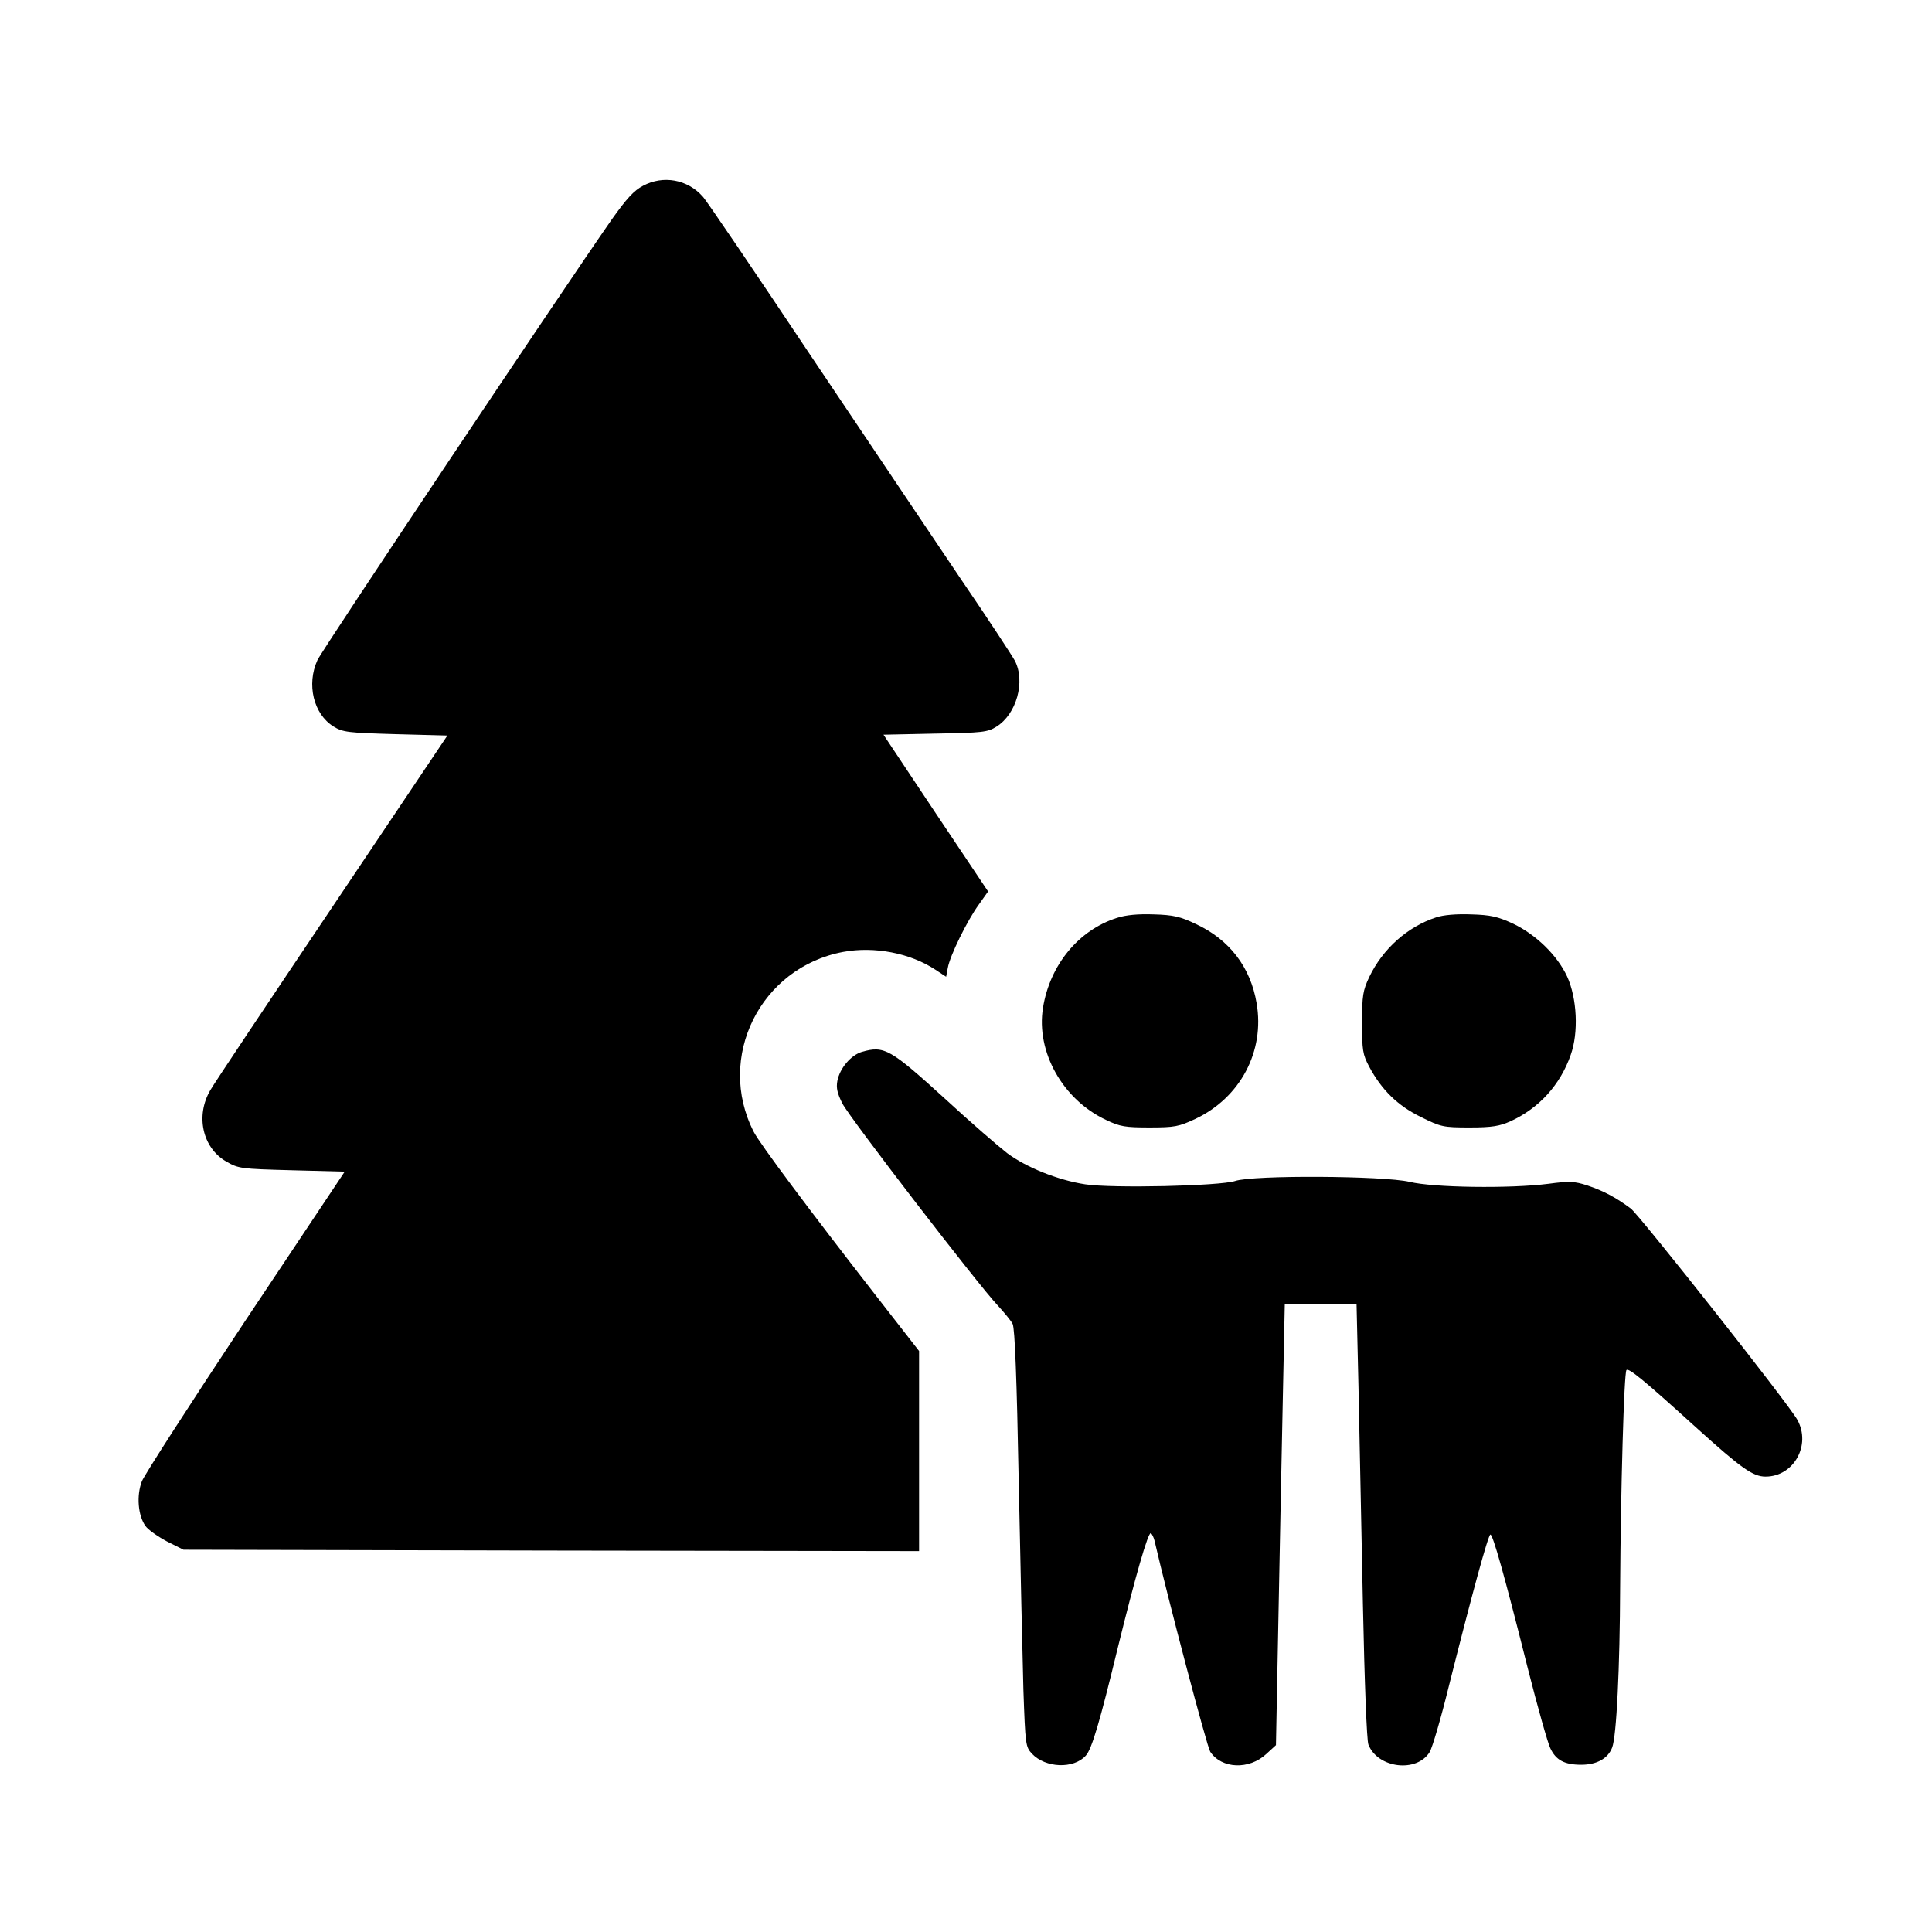 <?xml version="1.0" standalone="no"?>
<!DOCTYPE svg PUBLIC "-//W3C//DTD SVG 20010904//EN"
 "http://www.w3.org/TR/2001/REC-SVG-20010904/DTD/svg10.dtd">
<svg version="1.0" xmlns="http://www.w3.org/2000/svg"
 width="700pt" height="700pt" viewBox="0 0 700 700"
 preserveAspectRatio="xMidYMid meet">
<g transform="translate(0,700) scale(0.1,-0.1)"
fill="#000000" stroke="none">
<path d="M2330 6327 c-33 -17 -60 -47 -112 -120 -178 -255 -1050 -1560 -1068
-1599 -40 -88 -14 -195 58 -240 34 -21 51 -23 225 -28 l188 -5 -416 -620
c-229 -341 -429 -640 -443 -665 -54 -92 -29 -208 57 -258 45 -26 52 -27 238
-32 l192 -5 -360 -540 c-197 -297 -366 -559 -375 -582 -20 -52 -14 -124 13
-162 10 -14 46 -39 78 -56 l60 -30 1333 -3 1332 -2 0 362 0 363 -148 190
c-250 321 -429 561 -451 604 -138 270 24 596 324 652 113 21 243 -4 335 -65
l38 -25 6 32 c8 45 70 171 112 229 l34 48 -190 284 -189 284 187 4 c172 3 190
5 222 25 73 45 106 164 67 239 -9 17 -96 150 -195 295 -98 145 -344 512 -547
814 -202 303 -377 561 -389 573 -55 62 -143 78 -216 39z"/>
<path d="M4046 3674 c-138 -44 -242 -170 -267 -325 -26 -160 72 -334 229 -407
50 -24 69 -27 157 -27 91 0 106 3 166 31 163 77 252 245 222 419 -22 131 -99
231 -220 287 -56 27 -82 33 -153 35 -56 2 -101 -2 -134 -13z"/>
<path d="M5203 3676 c-104 -34 -193 -114 -242 -216 -23 -49 -26 -67 -26 -165
0 -100 2 -115 26 -160 45 -84 103 -141 187 -182 73 -36 80 -38 177 -38 82 0
109 5 149 23 102 47 179 131 217 240 29 81 23 205 -13 284 -36 77 -112 151
-195 191 -56 26 -82 32 -153 34 -53 2 -101 -2 -127 -11z"/>
<path d="M3123 3189 c-40 -12 -80 -59 -89 -105 -5 -26 0 -46 18 -82 25 -50
492 -657 563 -732 23 -25 48 -55 54 -67 8 -16 15 -199 22 -570 6 -302 14 -641
17 -755 7 -201 8 -207 31 -232 49 -52 151 -56 195 -7 22 24 51 123 116 391 63
256 110 421 120 415 4 -3 10 -15 13 -27 48 -208 190 -747 202 -765 41 -62 141
-66 203 -8 l35 32 9 464 c5 255 12 615 16 799 l7 335 130 0 130 0 7 -300 c3
-165 11 -518 16 -785 6 -290 14 -496 20 -511 34 -86 175 -103 222 -27 10 17
41 123 69 237 83 330 143 551 151 551 9 0 51 -148 135 -483 36 -142 73 -273
82 -291 20 -43 51 -60 112 -60 57 0 97 23 112 62 16 40 28 292 29 582 2 345
14 778 23 786 8 9 67 -40 250 -206 166 -150 208 -180 254 -180 102 0 166 114
115 206 -32 58 -570 739 -603 765 -55 41 -101 65 -158 84 -46 15 -65 16 -140
6 -140 -18 -419 -14 -504 7 -94 22 -567 25 -632 3 -55 -18 -445 -27 -543 -12
-99 15 -215 62 -283 113 -31 24 -133 112 -225 197 -199 181 -220 193 -301 170z"/>
</g>
</svg>
